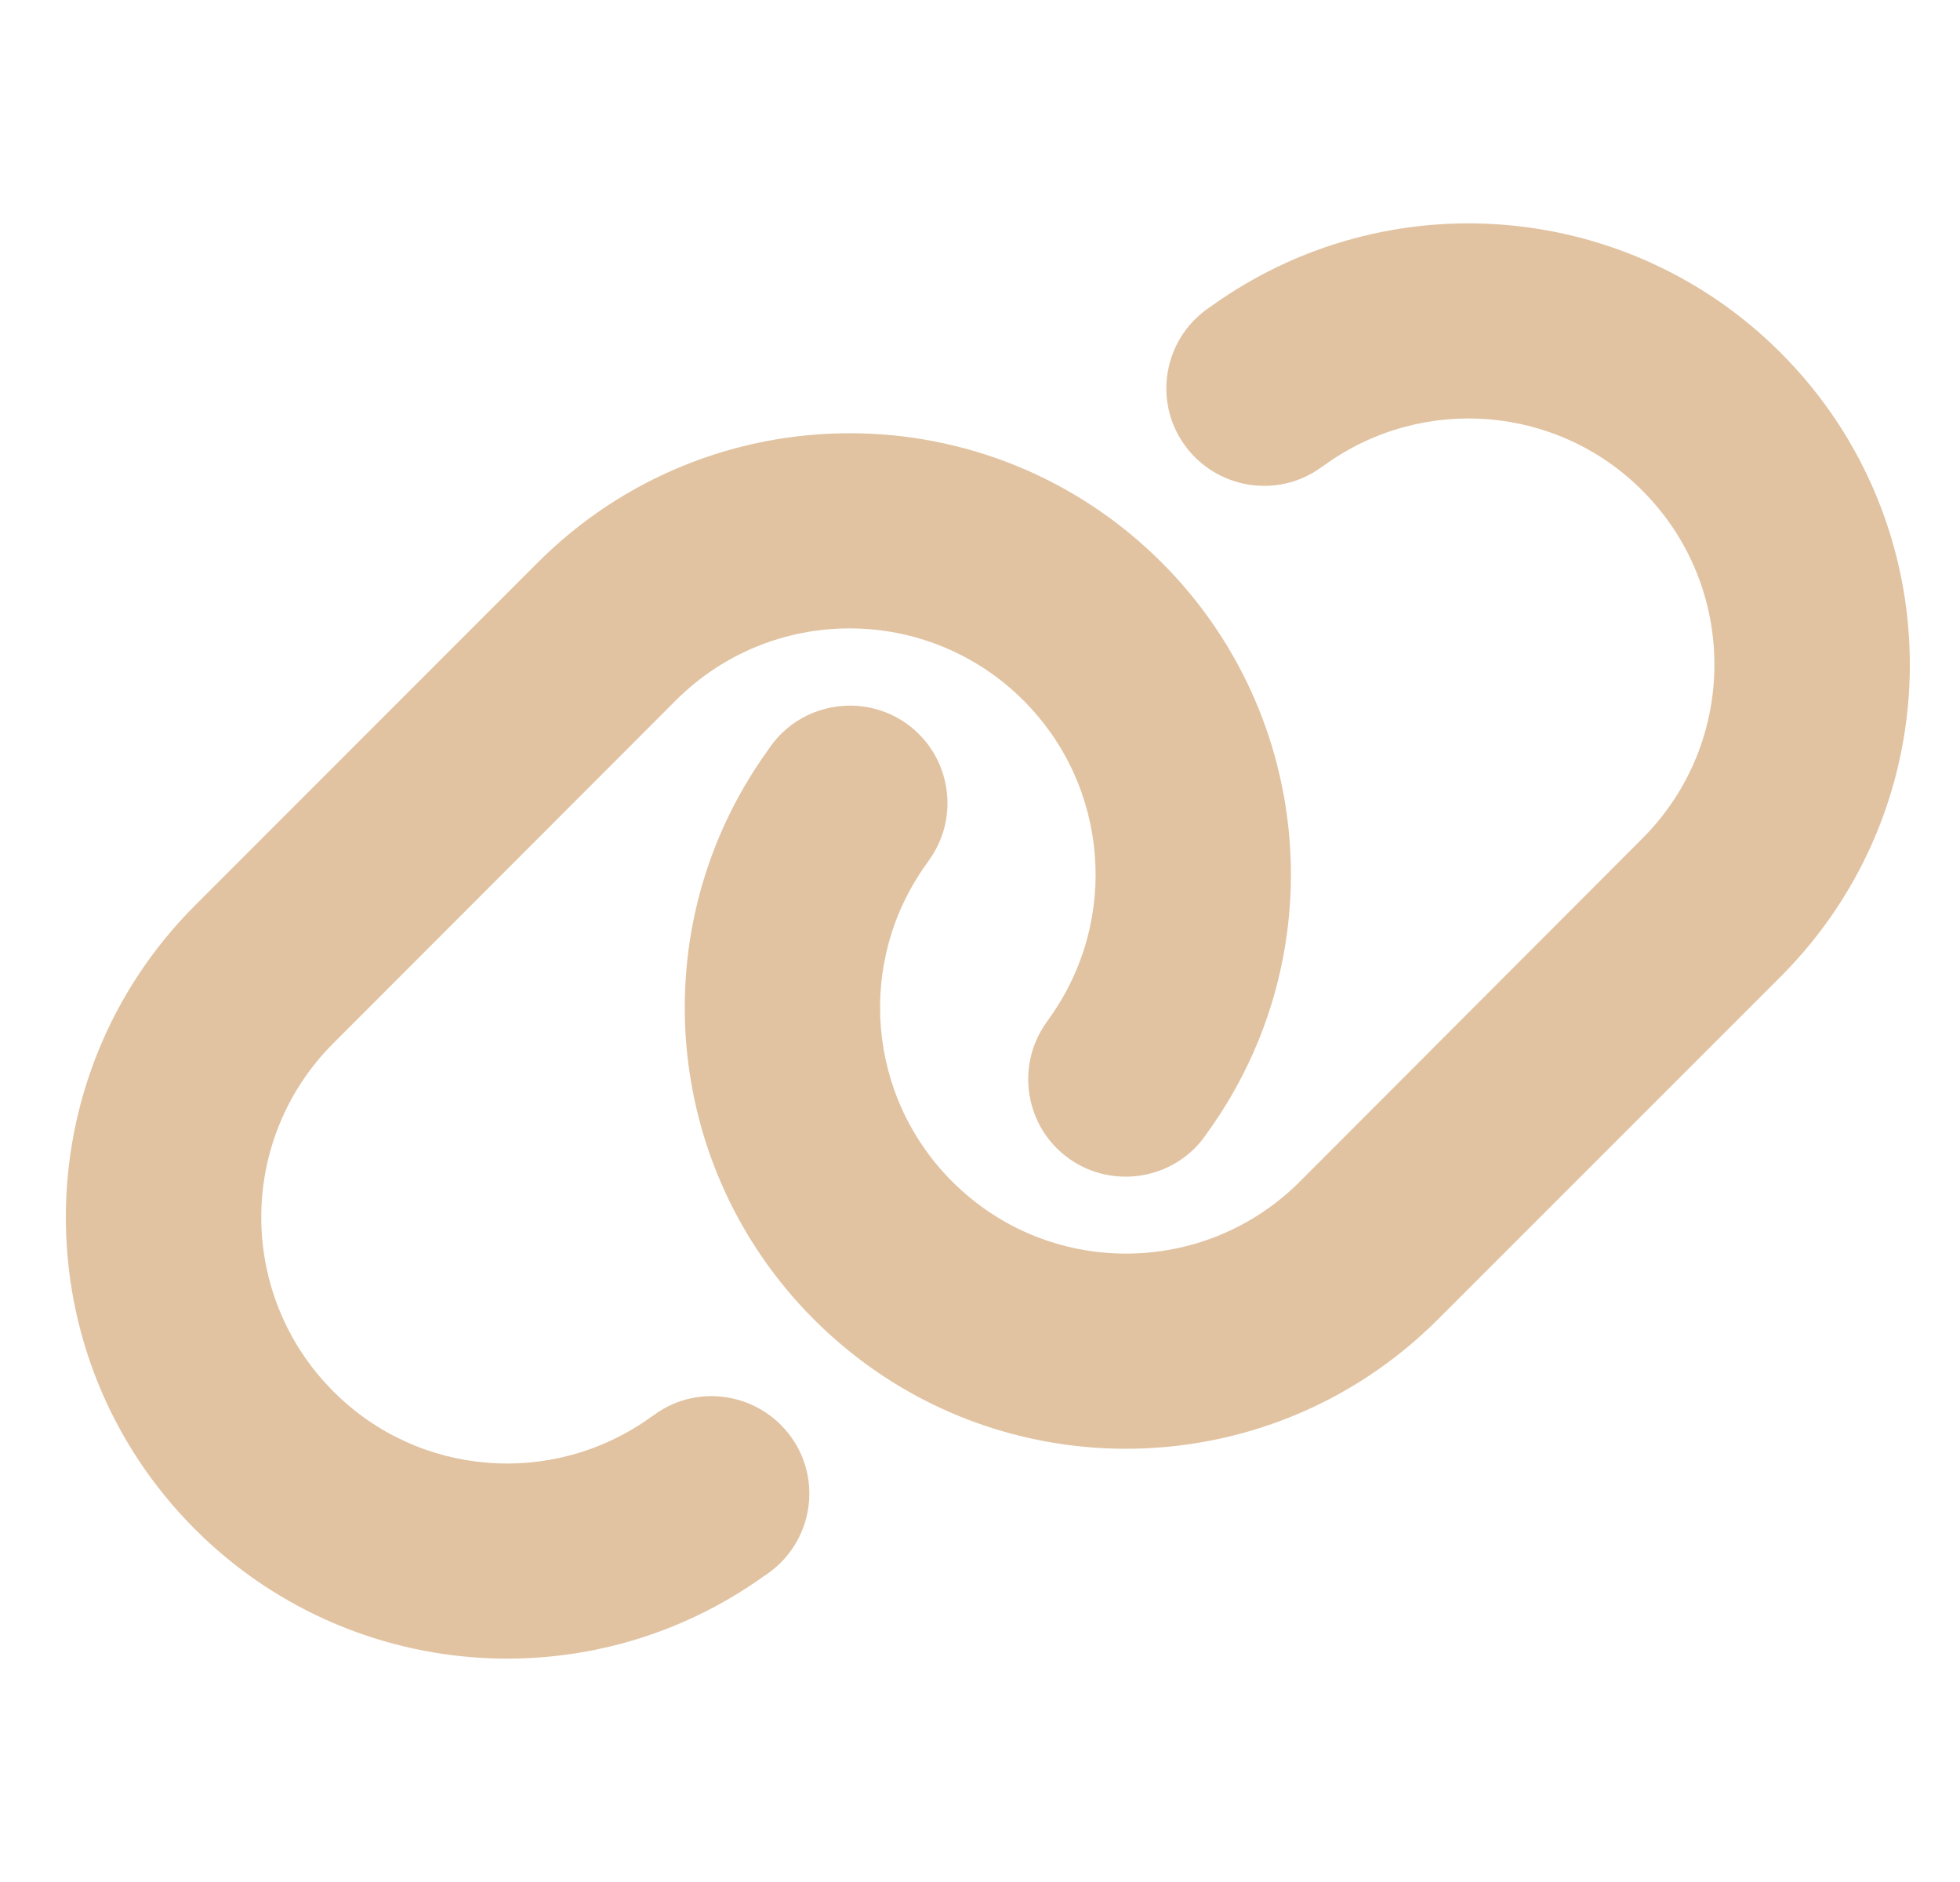 <svg width="25" height="24" viewBox="0 0 25 24" fill="none" xmlns="http://www.w3.org/2000/svg">
<g clip-path="url(#clip0_956_17365)">
<path d="M22.711 12.456C24.91 10.257 24.91 6.696 22.711 4.497C20.765 2.551 17.698 2.298 15.46 3.897L15.398 3.94C14.838 4.341 14.709 5.119 15.11 5.676C15.511 6.232 16.289 6.365 16.846 5.964L16.908 5.921C18.157 5.03 19.866 5.17 20.948 6.256C22.174 7.482 22.174 9.467 20.948 10.693L16.581 15.067C15.355 16.293 13.37 16.293 12.145 15.067C11.059 13.981 10.919 12.273 11.81 11.027L11.853 10.965C12.254 10.405 12.121 9.626 11.565 9.229C11.008 8.832 10.226 8.961 9.829 9.517L9.786 9.579C8.183 11.813 8.436 14.88 10.382 16.826C12.58 19.025 16.141 19.025 18.34 16.826L22.711 12.456ZM2.489 11.545C0.29 13.744 0.29 17.305 2.489 19.503C4.435 21.449 7.502 21.702 9.739 20.103L9.802 20.06C10.362 19.659 10.491 18.881 10.09 18.324C9.689 17.768 8.91 17.635 8.354 18.036L8.292 18.079C7.042 18.97 5.334 18.83 4.252 17.744C3.026 16.515 3.026 14.53 4.252 13.304L8.619 8.933C9.844 7.707 11.829 7.707 13.055 8.933C14.141 10.019 14.281 11.728 13.39 12.977L13.347 13.039C12.946 13.6 13.079 14.378 13.635 14.775C14.192 15.172 14.974 15.043 15.371 14.487L15.414 14.425C17.017 12.187 16.764 9.12 14.818 7.174C12.619 4.975 9.058 4.975 6.859 7.174L2.489 11.545Z" fill="#E1C3A2"/>
</g>
<defs>
<clipPath id="clip0_956_17365">
<rect width="24" height="24" fill="white" transform="translate(0.6)"/>
</clipPath>
</defs>
</svg>
